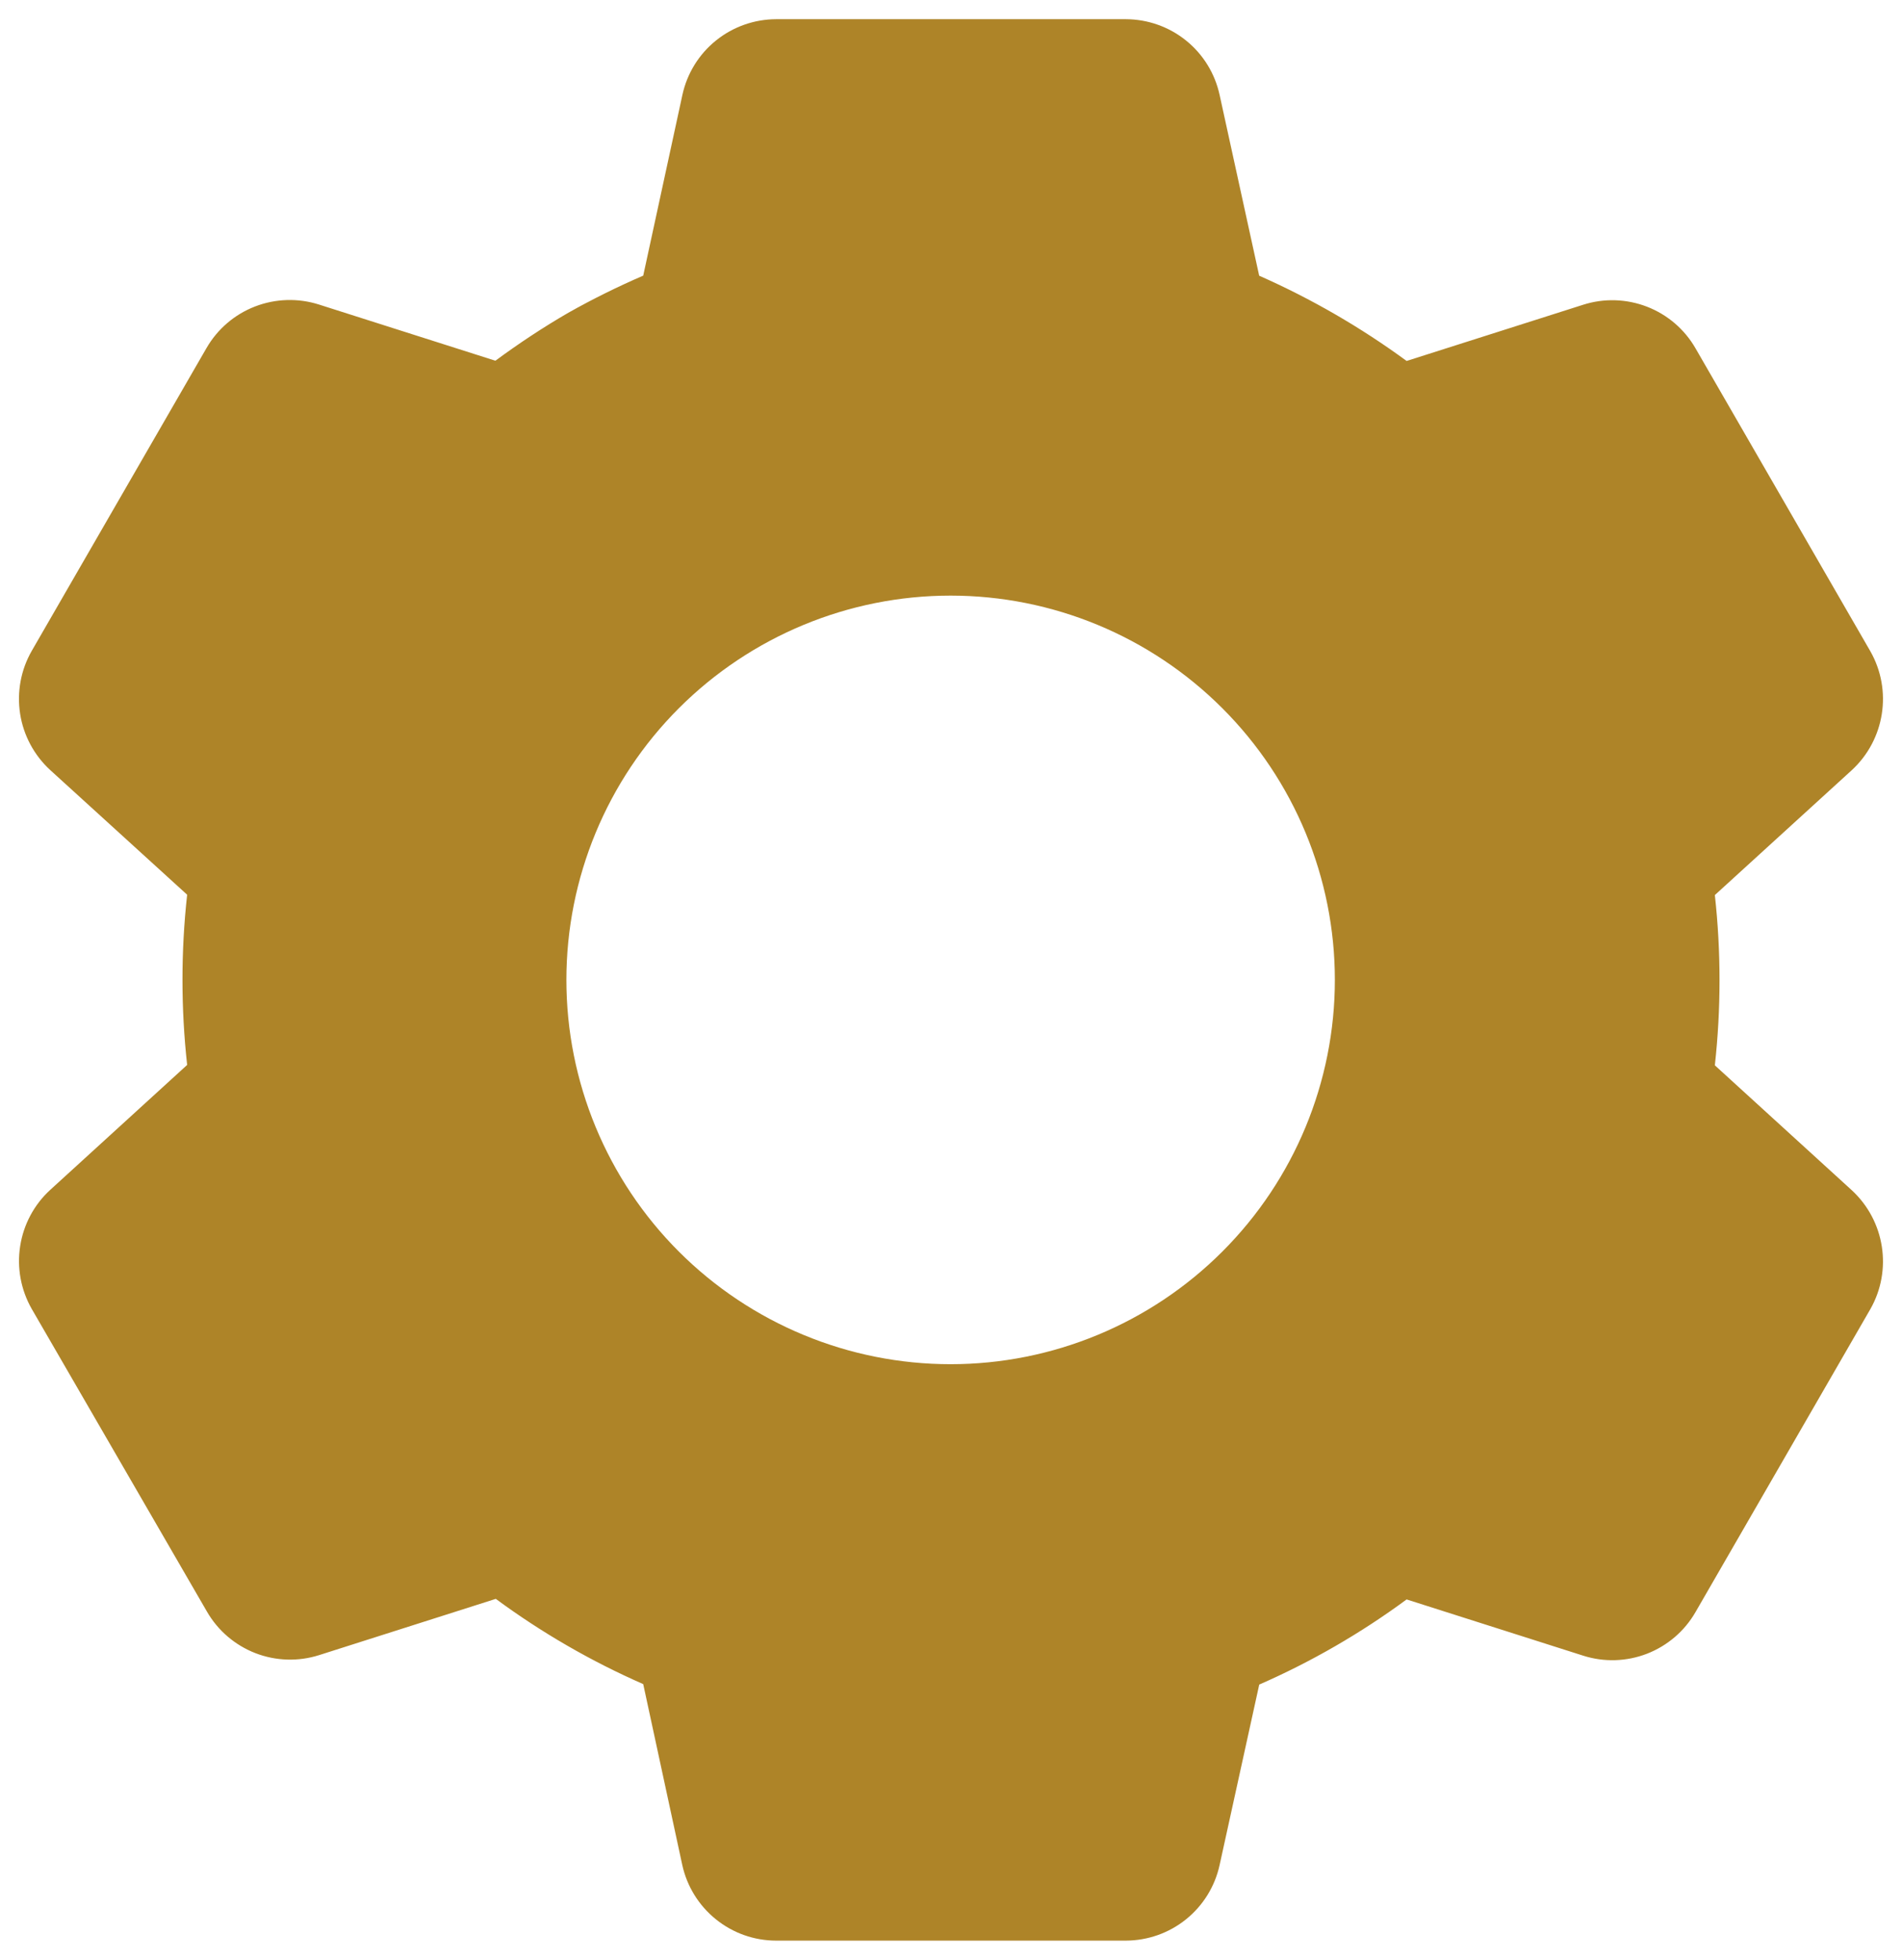 <svg width="33" height="34" viewBox="0 0 33 34" fill="none" xmlns="http://www.w3.org/2000/svg">
<path d="M19.533 33.667H13.467C13.086 33.667 12.718 33.537 12.422 33.298C12.126 33.06 11.92 32.728 11.838 32.357L11.16 29.217C10.255 28.82 9.397 28.324 8.602 27.738L5.54 28.713C5.178 28.829 4.787 28.817 4.432 28.68C4.077 28.542 3.78 28.288 3.59 27.958L0.55 22.707C0.362 22.377 0.291 21.993 0.35 21.618C0.408 21.243 0.592 20.898 0.872 20.642L3.247 18.475C3.139 17.493 3.139 16.503 3.247 15.522L0.872 13.36C0.592 13.103 0.407 12.758 0.349 12.383C0.291 12.007 0.361 11.623 0.55 11.293L3.583 6.038C3.773 5.709 4.07 5.454 4.425 5.317C4.78 5.18 5.171 5.168 5.533 5.283L8.595 6.258C9.002 5.958 9.425 5.678 9.862 5.425C10.283 5.188 10.717 4.973 11.16 4.782L11.84 1.645C11.921 1.274 12.126 0.941 12.422 0.703C12.718 0.464 13.087 0.334 13.467 0.333H19.533C19.913 0.334 20.282 0.464 20.578 0.703C20.874 0.941 21.079 1.274 21.16 1.645L21.847 4.783C22.75 5.182 23.608 5.678 24.405 6.262L27.468 5.287C27.831 5.171 28.221 5.184 28.576 5.321C28.93 5.458 29.227 5.712 29.417 6.042L32.45 11.297C32.837 11.975 32.703 12.833 32.128 13.362L29.753 15.528C29.861 16.51 29.861 17.5 29.753 18.482L32.128 20.648C32.703 21.178 32.837 22.035 32.45 22.713L29.417 27.968C29.227 28.298 28.93 28.552 28.575 28.69C28.22 28.827 27.829 28.839 27.467 28.723L24.405 27.748C23.61 28.334 22.753 28.829 21.848 29.225L21.16 32.357C21.079 32.728 20.873 33.06 20.577 33.298C20.282 33.536 19.913 33.666 19.533 33.667ZM16.493 10.333C14.725 10.333 13.03 11.036 11.779 12.286C10.529 13.536 9.827 15.232 9.827 17C9.827 18.768 10.529 20.464 11.779 21.714C13.03 22.964 14.725 23.667 16.493 23.667C18.261 23.667 19.957 22.964 21.207 21.714C22.458 20.464 23.16 18.768 23.16 17C23.16 15.232 22.458 13.536 21.207 12.286C19.957 11.036 18.261 10.333 16.493 10.333Z" fill="#AE8428"/>
</svg>
